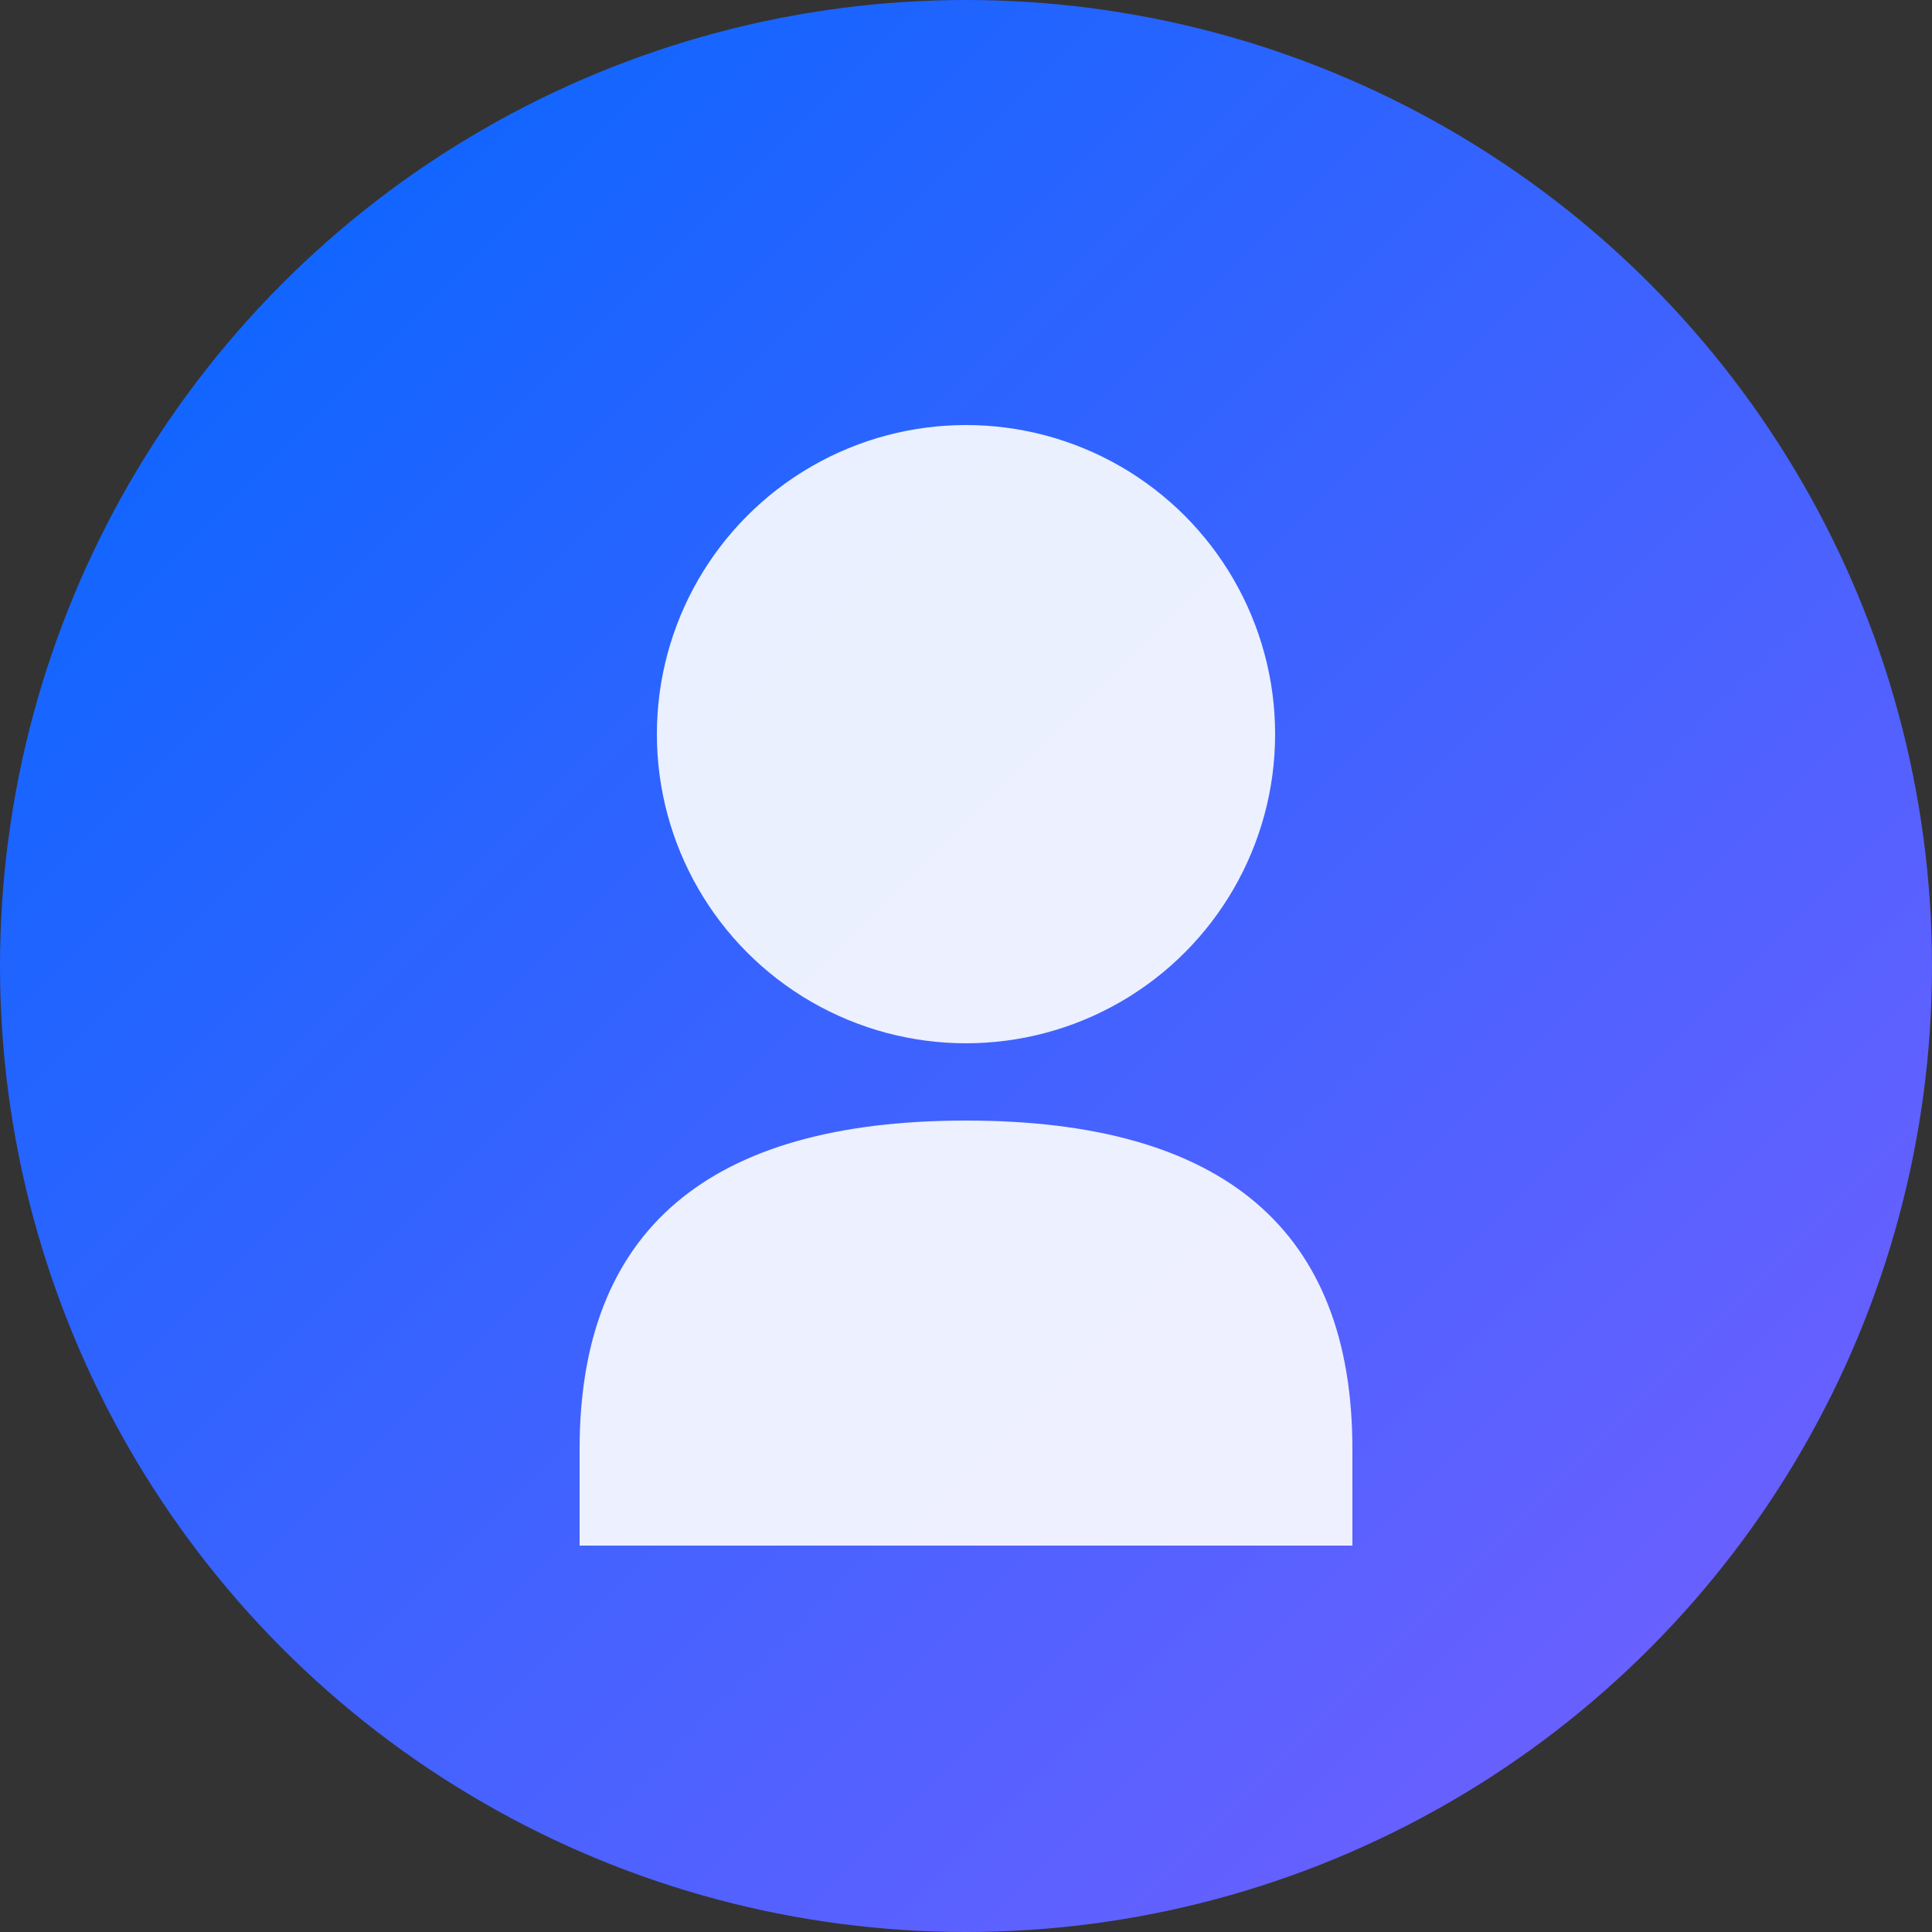<svg width="100" height="100" viewBox="0 0 100 100" fill="none" xmlns="http://www.w3.org/2000/svg">
  <rect x="0" y="0" width="100" height="100" fill="#333333" stroke="none"/>
  <defs>
    <linearGradient id="avatarGrad" x1="0%" y1="0%" x2="100%" y2="100%">
      <stop offset="0%" stop-color="#0066FF"/>
      <stop offset="100%" stop-color="#7A5FFF"/>
    </linearGradient>
  </defs>
  
  <!-- Background circle -->
  <circle cx="50" cy="50" r="50" fill="url(#avatarGrad)"/>
  
  <!-- User icon -->
  <circle cx="50" cy="38" r="16" fill="white" opacity="0.9"/>
  <path d="M 30 75 Q 30 58 50 58 Q 70 58 70 75 L 70 80 L 30 80 Z" fill="white" opacity="0.9"/>
</svg>
